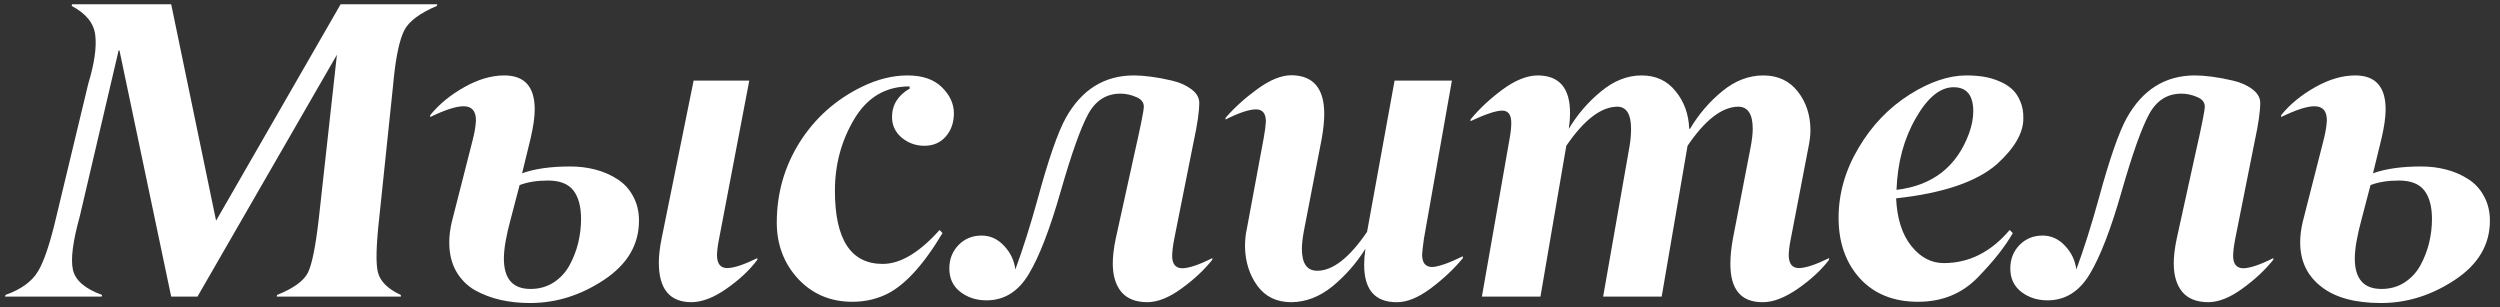 <?xml version="1.0" encoding="UTF-8"?> <svg xmlns="http://www.w3.org/2000/svg" width="236" height="29" viewBox="0 0 236 29" fill="none"><rect x="0" y="0" width="236" height="29" fill="#333333" stroke="none"/> <path d="M37.84 27.844V28H26.121L26.16 27.844C27.71 27.219 28.68 26.516 29.07 25.734C29.448 24.966 29.787 23.293 30.086 20.715L31.805 5.168L18.641 28H16.16L11.277 4.758H11.199L7.527 20.441C6.876 22.785 6.661 24.458 6.883 25.461C7.104 26.463 8.022 27.258 9.637 27.844L9.598 28H0.477L0.516 27.844C1.974 27.323 2.99 26.594 3.562 25.656C4.135 24.745 4.721 23.006 5.32 20.441L8.328 7.922C8.914 5.982 9.135 4.445 8.992 3.312C8.862 2.193 8.12 1.275 6.766 0.559L6.805 0.402H16.16L20.398 20.832L32.156 0.402H41.277L41.238 0.559C39.611 1.249 38.582 2.023 38.152 2.883C37.736 3.729 37.417 5.155 37.195 7.16C37.182 7.29 37.156 7.557 37.117 7.961L35.809 20.48C35.509 23.137 35.464 24.875 35.672 25.695C35.893 26.568 36.616 27.284 37.84 27.844ZM65.281 28.527C63.224 28.527 62.195 27.284 62.195 24.797C62.195 24.146 62.28 23.397 62.449 22.551L65.477 7.609H70.731L67.879 22.551C67.749 23.189 67.684 23.723 67.684 24.152C67.71 24.921 68.029 25.305 68.641 25.305C69.266 25.305 70.216 24.992 71.492 24.367V24.523C70.776 25.487 69.812 26.392 68.602 27.238C67.404 28.085 66.297 28.514 65.281 28.527ZM43.758 10.031C43.055 10.031 42.007 10.37 40.613 11.047V10.871C41.434 9.855 42.501 8.977 43.816 8.234C45.132 7.492 46.395 7.121 47.605 7.121C49.52 7.121 50.477 8.189 50.477 10.324C50.477 11.053 50.346 11.971 50.086 13.078L49.285 16.359C50.47 15.93 51.987 15.715 53.836 15.715C54.669 15.715 55.457 15.812 56.199 16.008C56.954 16.203 57.645 16.503 58.27 16.906C58.895 17.297 59.389 17.831 59.754 18.508C60.132 19.185 60.32 19.96 60.32 20.832C60.32 23.098 59.22 24.96 57.02 26.418C54.819 27.876 52.495 28.605 50.047 28.605C49.057 28.605 48.126 28.508 47.254 28.312C46.395 28.117 45.587 27.811 44.832 27.395C44.09 26.965 43.497 26.366 43.055 25.598C42.625 24.829 42.41 23.924 42.41 22.883C42.41 22.284 42.488 21.646 42.645 20.969L44.637 13.156C44.806 12.492 44.904 11.893 44.93 11.359C44.93 10.474 44.539 10.031 43.758 10.031ZM47.566 24.406C47.566 26.32 48.406 27.277 50.086 27.277C50.893 27.277 51.616 27.076 52.254 26.672C52.892 26.255 53.393 25.715 53.758 25.051C54.122 24.387 54.396 23.684 54.578 22.941C54.76 22.186 54.852 21.431 54.852 20.676C54.852 19.504 54.611 18.605 54.129 17.98C53.647 17.355 52.846 17.043 51.727 17.043C50.685 17.043 49.793 17.186 49.051 17.473L48.211 20.676C47.781 22.251 47.566 23.495 47.566 24.406ZM80.457 28.488C78.4 28.488 76.694 27.766 75.34 26.32C73.999 24.862 73.328 23.091 73.328 21.008C73.328 18.26 74.044 15.741 75.477 13.449C76.922 11.158 78.882 9.406 81.356 8.195C82.827 7.479 84.266 7.121 85.672 7.121C87.078 7.121 88.159 7.492 88.914 8.234C89.669 8.977 90.047 9.797 90.047 10.695C90.047 11.568 89.793 12.297 89.285 12.883C88.777 13.469 88.1 13.762 87.254 13.762C86.46 13.762 85.75 13.508 85.125 13C84.513 12.479 84.207 11.828 84.207 11.047C84.207 9.901 84.767 9.003 85.887 8.352L85.848 8.156C83.608 8.156 81.876 9.178 80.652 11.223C79.428 13.267 78.816 15.526 78.816 18C78.816 22.609 80.32 24.914 83.328 24.914C84.995 24.914 86.785 23.846 88.699 21.711L88.973 22.004C87.072 25.181 85.216 27.147 83.406 27.902C82.495 28.293 81.512 28.488 80.457 28.488ZM108.328 28.527C107.221 28.527 106.395 28.202 105.848 27.551C105.314 26.9 105.047 26.008 105.047 24.875C105.047 24.198 105.138 23.423 105.32 22.551L107.078 14.562C107.677 11.919 107.977 10.422 107.977 10.07C107.977 9.654 107.729 9.348 107.234 9.152C106.753 8.944 106.264 8.84 105.77 8.84C104.428 8.84 103.406 9.497 102.703 10.812C102 12.115 101.141 14.537 100.125 18.078C99.109 21.633 98.107 24.23 97.117 25.871C96.128 27.525 94.799 28.352 93.133 28.352C92.169 28.352 91.342 28.085 90.652 27.551C89.962 27.017 89.617 26.281 89.617 25.344C89.617 24.471 89.904 23.736 90.477 23.137C91.062 22.538 91.792 22.238 92.664 22.238C93.484 22.238 94.194 22.564 94.793 23.215C95.392 23.853 95.743 24.595 95.848 25.441C96.564 23.501 97.267 21.281 97.957 18.781C98.973 15.044 99.858 12.492 100.613 11.125C102.111 8.456 104.253 7.121 107.039 7.121C107.508 7.121 108.042 7.16 108.641 7.238C109.253 7.316 109.917 7.44 110.633 7.609C111.362 7.779 111.967 8.046 112.449 8.41C112.944 8.775 113.198 9.198 113.211 9.68C113.211 10.513 113.035 11.737 112.684 13.352L110.848 22.551C110.717 23.241 110.652 23.775 110.652 24.152C110.652 24.908 110.958 25.298 111.57 25.324C112.221 25.324 113.178 25.005 114.441 24.367V24.523C113.673 25.487 112.703 26.392 111.531 27.238C110.372 28.085 109.305 28.514 108.328 28.527ZM131.844 28.527C129.799 28.527 128.777 27.349 128.777 24.992C128.777 24.537 128.816 24.035 128.895 23.488C128.022 24.869 126.98 26.053 125.77 27.043C124.559 28.02 123.27 28.514 121.902 28.527C120.522 28.527 119.454 28.013 118.699 26.984C117.944 25.943 117.553 24.706 117.527 23.273C117.527 22.662 117.586 22.102 117.703 21.594L119.285 13.078C119.402 12.453 119.474 11.919 119.5 11.477C119.5 10.708 119.188 10.324 118.562 10.324C117.924 10.324 116.967 10.643 115.691 11.281V11.125C116.538 10.148 117.547 9.237 118.719 8.391C119.904 7.531 120.971 7.102 121.922 7.102C123.979 7.128 125.008 8.345 125.008 10.754C125.008 11.418 124.93 12.193 124.773 13.078L123.094 21.77C122.964 22.46 122.898 23.033 122.898 23.488C122.898 24.869 123.38 25.559 124.344 25.559C125.815 25.559 127.384 24.335 129.051 21.887L131.648 7.609H137.059L134.422 22.512C134.318 23.254 134.259 23.762 134.246 24.035C134.246 24.803 134.559 25.194 135.184 25.207C135.796 25.181 136.766 24.842 138.094 24.191V24.367C137.26 25.383 136.251 26.333 135.066 27.219C133.882 28.104 132.807 28.54 131.844 28.527ZM153.973 12.16C153.973 10.793 153.549 10.096 152.703 10.07C151.154 10.07 149.539 11.301 147.859 13.762L145.418 28H139.891L142.508 13.078C142.612 12.518 142.664 12.023 142.664 11.594C142.664 10.825 142.378 10.441 141.805 10.441C141.232 10.441 140.236 10.773 138.816 11.438V11.281C139.65 10.266 140.659 9.322 141.844 8.449C143.029 7.577 144.129 7.134 145.145 7.121C147.215 7.121 148.237 8.332 148.211 10.754C148.211 11.158 148.172 11.626 148.094 12.16C148.914 10.793 149.93 9.615 151.141 8.625C152.352 7.622 153.628 7.121 154.969 7.121C156.31 7.121 157.378 7.616 158.172 8.605C158.979 9.582 159.409 10.767 159.461 12.16H159.539C160.359 10.78 161.375 9.595 162.586 8.605C163.797 7.616 165.086 7.121 166.453 7.121C167.833 7.121 168.921 7.629 169.715 8.645C170.509 9.66 170.906 10.884 170.906 12.316C170.906 12.772 170.835 13.345 170.691 14.035L169.051 22.551C168.921 23.189 168.855 23.723 168.855 24.152C168.882 24.921 169.201 25.305 169.812 25.305C170.438 25.305 171.388 24.992 172.664 24.367V24.523C171.948 25.474 170.965 26.385 169.715 27.258C168.465 28.117 167.352 28.54 166.375 28.527C164.344 28.527 163.335 27.31 163.348 24.875C163.348 24.198 163.426 23.423 163.582 22.551L165.262 13.879C165.392 13.189 165.457 12.616 165.457 12.16C165.457 10.793 165.014 10.096 164.129 10.07C162.579 10.07 160.971 11.301 159.305 13.762L156.863 28H151.336L153.816 13.879C153.921 13.28 153.973 12.707 153.973 12.16ZM186.277 10.52C186.277 8.996 185.659 8.234 184.422 8.234C183.159 8.234 181.974 9.198 180.867 11.125C179.734 13.078 179.122 15.344 179.031 17.922C182.443 17.518 184.728 15.734 185.887 12.57C186.147 11.828 186.277 11.145 186.277 10.52ZM173.562 20.559C173.562 18.28 174.188 16.086 175.438 13.977C176.688 11.854 178.302 10.168 180.281 8.918C182.182 7.72 183.966 7.121 185.633 7.121C186.206 7.121 186.74 7.16 187.234 7.238C187.729 7.316 188.211 7.453 188.68 7.648C189.161 7.844 189.572 8.091 189.91 8.391C190.249 8.69 190.516 9.081 190.711 9.562C190.919 10.031 191.017 10.572 191.004 11.184C191.004 12.551 190.171 13.99 188.504 15.5C186.59 17.167 183.419 18.241 178.992 18.723C179.083 20.65 179.565 22.154 180.438 23.234C181.297 24.302 182.319 24.836 183.504 24.836C185.874 24.836 187.944 23.794 189.715 21.711L190.008 22.004C189.292 23.267 188.185 24.667 186.688 26.203C185.203 27.727 183.328 28.488 181.062 28.488C178.758 28.488 176.928 27.753 175.574 26.281C174.233 24.797 173.562 22.889 173.562 20.559ZM208.484 28.527C207.378 28.527 206.551 28.202 206.004 27.551C205.47 26.9 205.203 26.008 205.203 24.875C205.203 24.198 205.294 23.423 205.477 22.551L207.234 14.562C207.833 11.919 208.133 10.422 208.133 10.07C208.133 9.654 207.885 9.348 207.391 9.152C206.909 8.944 206.421 8.84 205.926 8.84C204.585 8.84 203.562 9.497 202.859 10.812C202.156 12.115 201.297 14.537 200.281 18.078C199.266 21.633 198.263 24.23 197.273 25.871C196.284 27.525 194.956 28.352 193.289 28.352C192.326 28.352 191.499 28.085 190.809 27.551C190.118 27.017 189.773 26.281 189.773 25.344C189.773 24.471 190.06 23.736 190.633 23.137C191.219 22.538 191.948 22.238 192.82 22.238C193.641 22.238 194.35 22.564 194.949 23.215C195.548 23.853 195.9 24.595 196.004 25.441C196.72 23.501 197.423 21.281 198.113 18.781C199.129 15.044 200.014 12.492 200.77 11.125C202.267 8.456 204.409 7.121 207.195 7.121C207.664 7.121 208.198 7.16 208.797 7.238C209.409 7.316 210.073 7.44 210.789 7.609C211.518 7.779 212.124 8.046 212.605 8.41C213.1 8.775 213.354 9.198 213.367 9.68C213.367 10.513 213.191 11.737 212.84 13.352L211.004 22.551C210.874 23.241 210.809 23.775 210.809 24.152C210.809 24.908 211.115 25.298 211.727 25.324C212.378 25.324 213.335 25.005 214.598 24.367V24.523C213.829 25.487 212.859 26.392 211.688 27.238C210.529 28.085 209.461 28.514 208.484 28.527ZM218.484 10.031C217.781 10.031 216.733 10.37 215.34 11.047V10.871C216.16 9.855 217.228 8.977 218.543 8.234C219.858 7.492 221.121 7.121 222.332 7.121C224.246 7.121 225.203 8.189 225.203 10.324C225.203 11.053 225.073 11.971 224.812 13.078L224.012 16.359C225.197 15.93 226.714 15.715 228.562 15.715C229.396 15.715 230.184 15.812 230.926 16.008C231.681 16.203 232.371 16.503 232.996 16.906C233.621 17.297 234.116 17.831 234.48 18.508C234.858 19.185 235.047 19.96 235.047 20.832C235.047 23.098 233.947 24.96 231.746 26.418C229.546 27.876 227.221 28.605 224.773 28.605C222.312 28.605 220.431 28.091 219.129 27.062C217.801 26.034 217.137 24.641 217.137 22.883C217.137 22.284 217.215 21.646 217.371 20.969L219.363 13.156C219.533 12.492 219.63 11.893 219.656 11.359C219.656 10.474 219.266 10.031 218.484 10.031ZM222.293 24.406C222.293 26.32 223.133 27.277 224.812 27.277C225.62 27.277 226.342 27.076 226.98 26.672C227.618 26.255 228.12 25.715 228.484 25.051C228.849 24.387 229.122 23.684 229.305 22.941C229.487 22.186 229.578 21.431 229.578 20.676C229.578 19.504 229.337 18.605 228.855 17.98C228.374 17.355 227.573 17.043 226.453 17.043C225.411 17.043 224.52 17.186 223.777 17.473L222.938 20.676C222.508 22.251 222.293 23.495 222.293 24.406Z" fill="white"></path> </svg> 